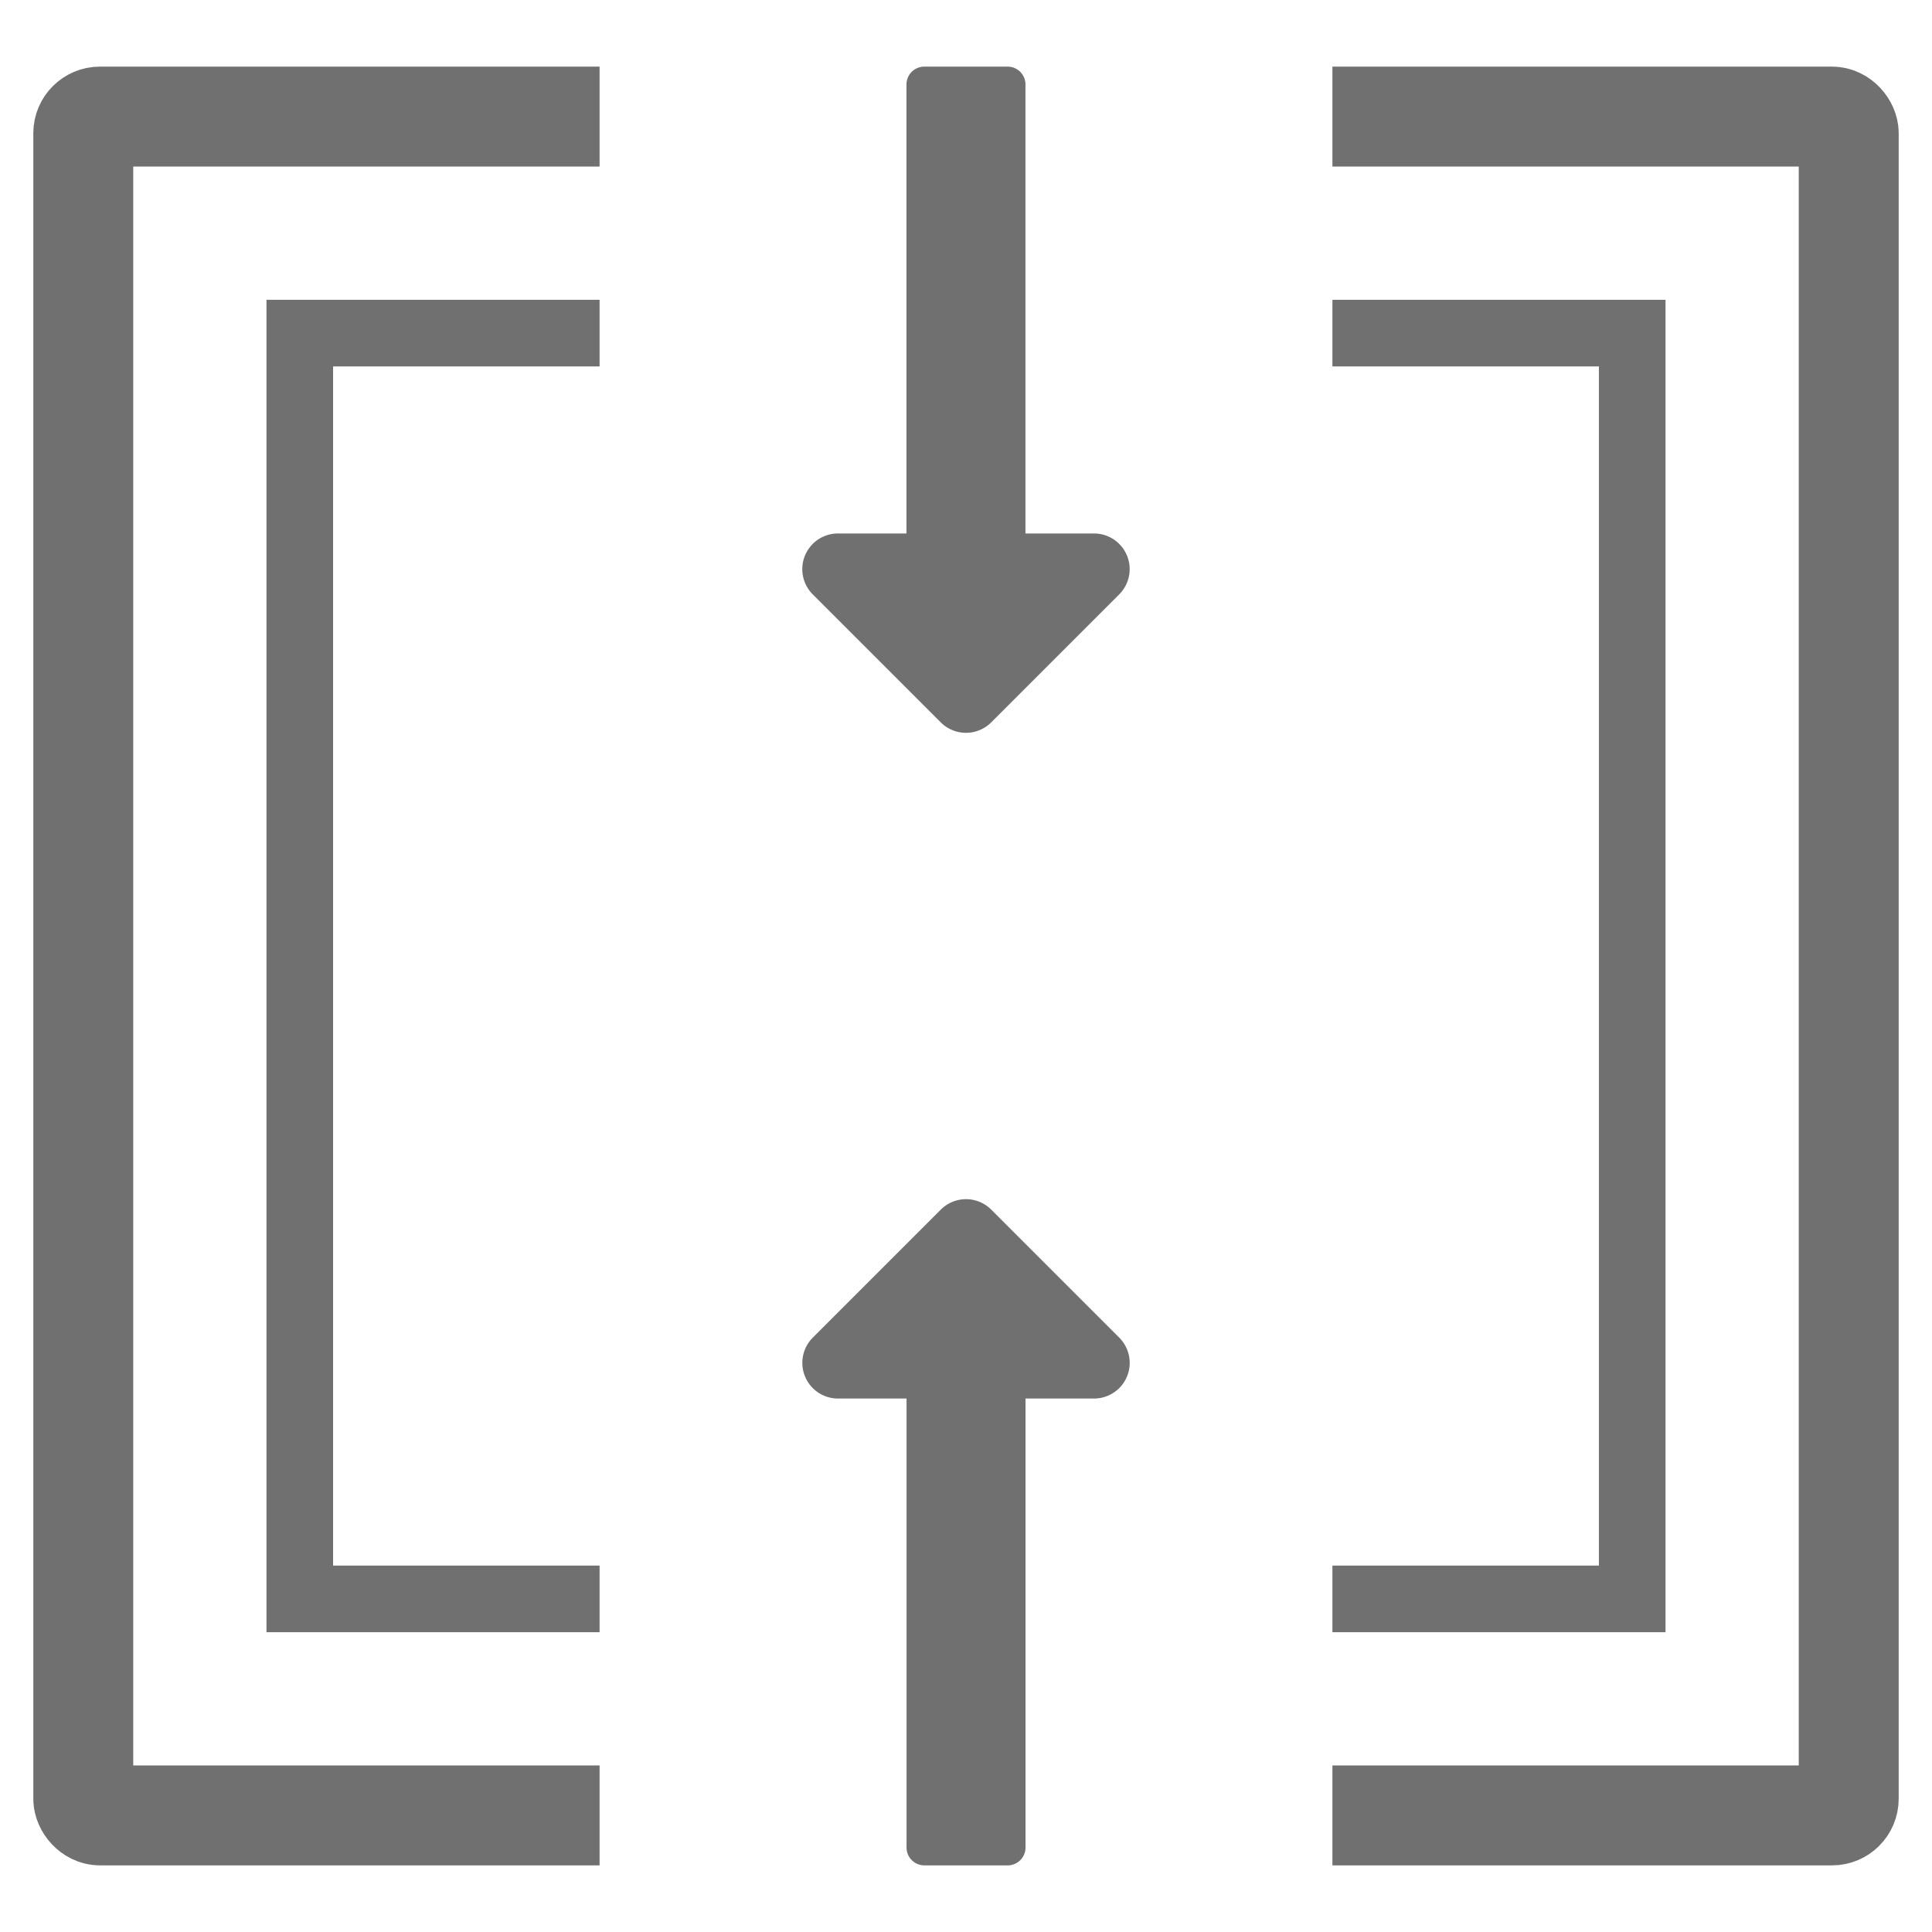 <svg xmlns="http://www.w3.org/2000/svg" width="58" height="58" viewBox="0 0 58 58">
  <g id="Group_426" data-name="Group 426" transform="translate(-1251 -383)">
    <rect id="Rectangle_401" data-name="Rectangle 401" width="58" height="58" transform="translate(1251 383)" fill="#fff"/>
    <g id="Group_422" data-name="Group 422" transform="translate(1080 -267)">
      <g id="Rectangle_39" data-name="Rectangle 39" transform="translate(172 652)" fill="#fff" stroke="#707070" stroke-width="3">
        <rect width="56" height="54" rx="2" stroke="none"/>
        <rect x="1.5" y="1.5" width="53" height="51" rx="0.5" fill="none"/>
      </g>
      <g id="Rectangle_40" data-name="Rectangle 40" transform="translate(179 659)" fill="#fff" stroke="#707070" stroke-width="2">
        <rect width="42" height="40" stroke="none"/>
        <rect x="1" y="1" width="40" height="38" fill="none"/>
      </g>
      <rect id="Rectangle_41" data-name="Rectangle 41" width="22" height="56" transform="translate(189 651)" fill="#fff"/>
      <path id="Icon_awesome-long-arrow-alt-down" data-name="Icon awesome-long-arrow-alt-down" d="M7.959,16.265V2.786a.536.536,0,0,0-.536-.536h-2.5a.536.536,0,0,0-.536.536V16.265H2.332a1.071,1.071,0,0,0-.758,1.829l3.842,3.842a1.071,1.071,0,0,0,1.515,0l3.842-3.842a1.071,1.071,0,0,0-.758-1.829H7.959Z" transform="translate(206.174 708.25) rotate(180)" fill="#707070"/>
      <path id="Icon_awesome-long-arrow-alt-down-2" data-name="Icon awesome-long-arrow-alt-down" d="M7.959,16.265V2.786a.536.536,0,0,0-.536-.536h-2.5a.536.536,0,0,0-.536.536V16.265H2.332a1.071,1.071,0,0,0-.758,1.829l3.842,3.842a1.071,1.071,0,0,0,1.515,0l3.842-3.842a1.071,1.071,0,0,0-.758-1.829H7.959Z" transform="translate(193.826 649.75)" fill="#707070"/>
    </g>
  </g>
</svg>
